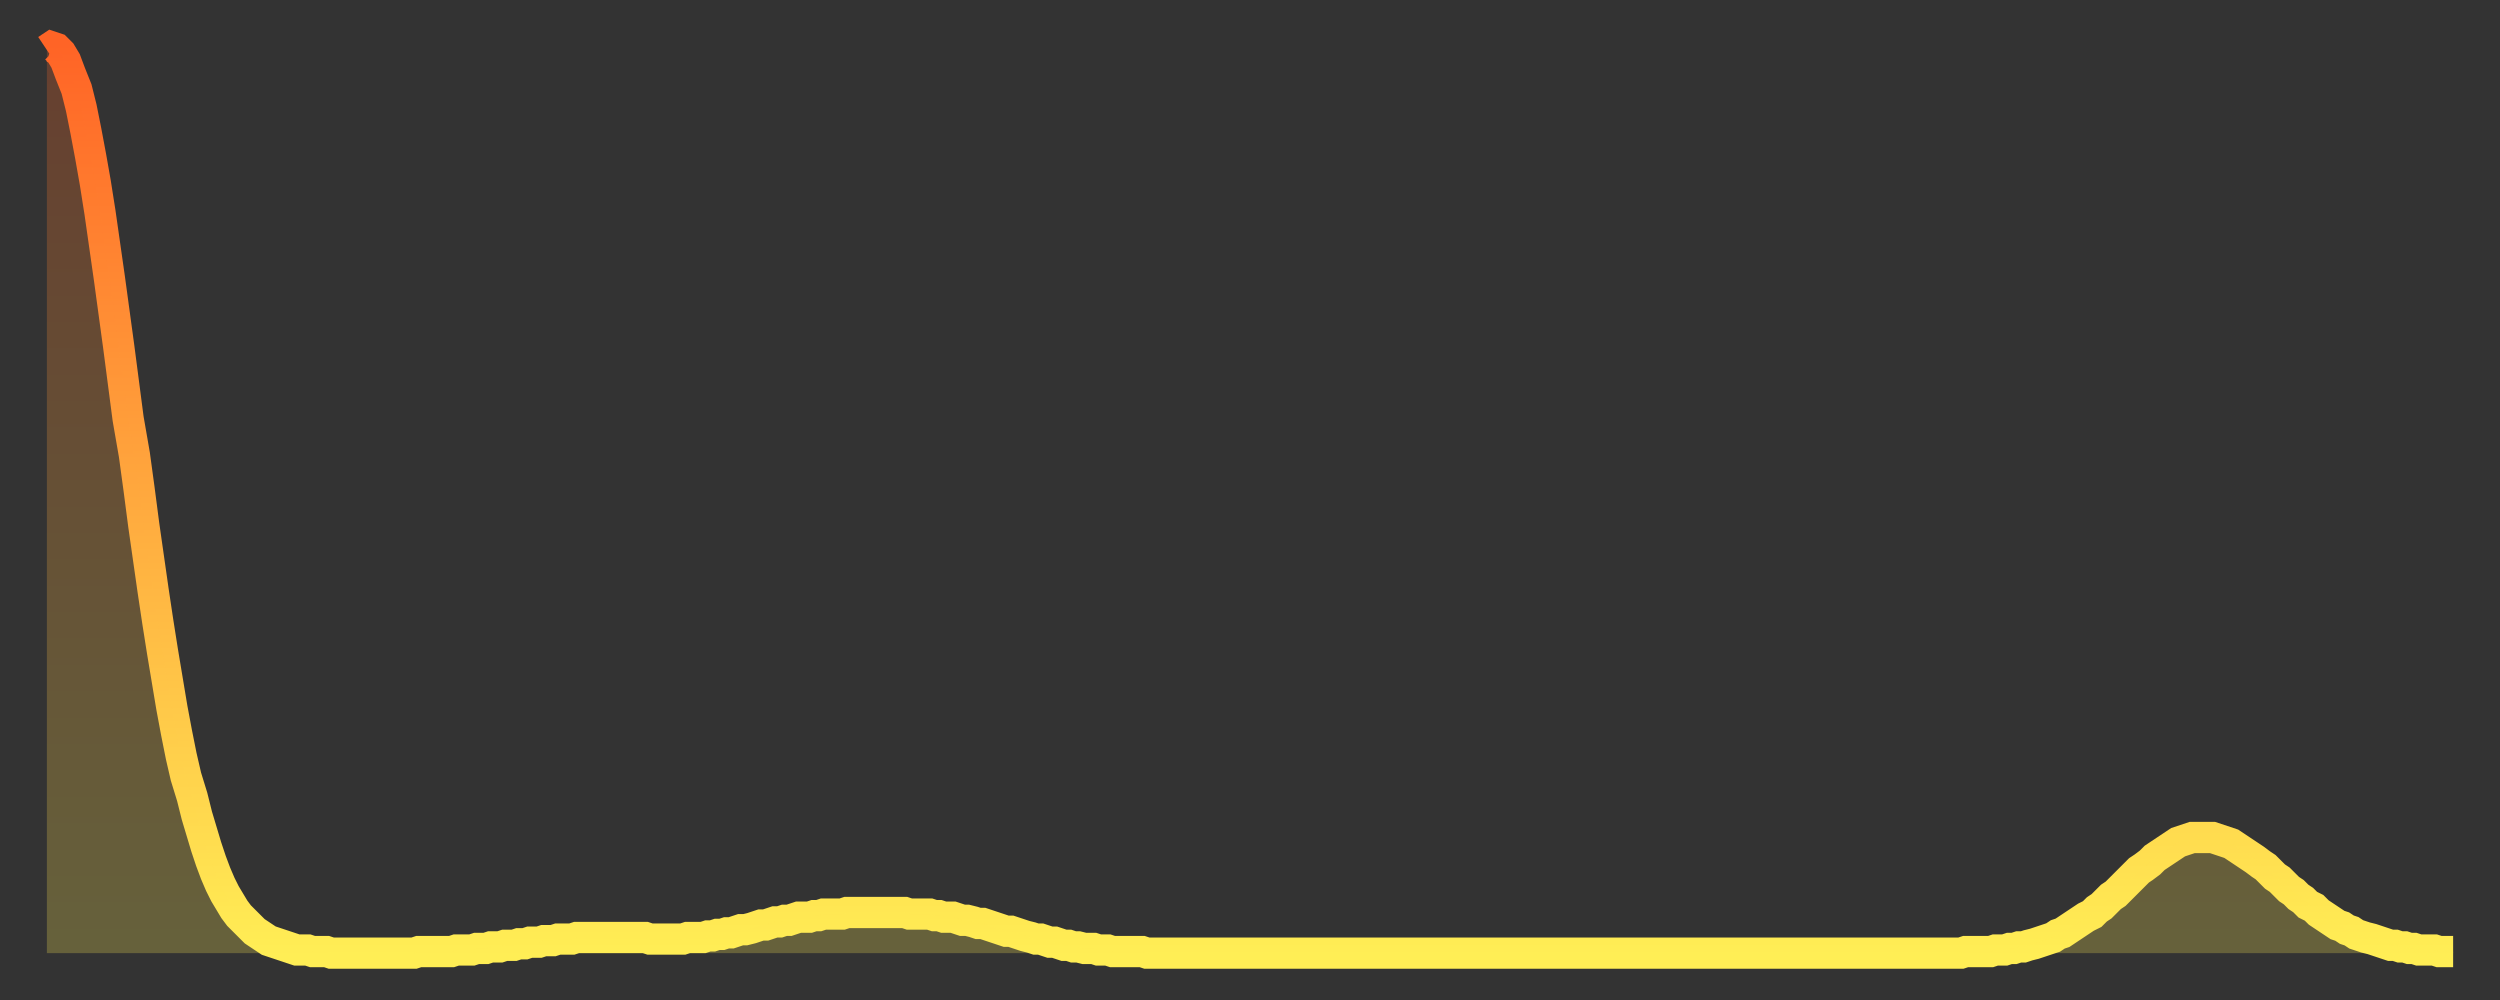 <?xml version="1.0" encoding="utf-8" ?>
<svg baseProfile="full" height="64" version="1.1" width="160" xmlns="http://www.w3.org/2000/svg" xmlns:ev="http://www.w3.org/2001/xml-events" xmlns:xlink="http://www.w3.org/1999/xlink"><rect width="100%" height="100%" fill="#333333" stroke="none"/><defs><linearGradient id="id251598" x1="0" x2="0" y1="0" y2="1"><stop offset="0%" stop-color="#ff6426" /><stop offset="50%" stop-color="#ffa93e" /><stop offset="100%" stop-color="#ffee55" /></linearGradient></defs><g transform="translate(3,3)"><g><path d="M 0.0 0.2 L 0.3 0.0 0.6 0.1 0.9 0.4 1.2 0.9 1.5 1.7 1.9 2.7 2.2 3.9 2.5 5.4 2.8 7.0 3.1 8.7 3.4 10.6 3.7 12.7 4.0 14.8 4.3 17.0 4.6 19.2 4.9 21.5 5.2 23.8 5.6 26.1 5.9 28.3 6.2 30.6 6.5 32.7 6.8 34.8 7.1 36.8 7.4 38.7 7.7 40.5 8.0 42.3 8.3 43.9 8.6 45.4 8.9 46.7 9.3 48.0 9.6 49.2 9.9 50.2 10.2 51.2 10.5 52.1 10.8 52.9 11.1 53.6 11.4 54.2 11.7 54.7 12.0 55.2 12.3 55.6 12.7 56.0 13.0 56.3 13.3 56.6 13.6 56.8 13.9 57.0 14.2 57.2 14.5 57.3 14.8 57.4 15.1 57.5 15.4 57.6 15.7 57.7 16.0 57.8 16.4 57.8 16.7 57.8 17.0 57.9 17.3 57.9 17.6 57.9 17.9 57.9 18.2 58.0 18.5 58.0 18.8 58.0 19.1 58.0 19.4 58.0 19.8 58.0 20.1 58.0 20.4 58.0 20.7 58.0 21.0 58.0 21.3 58.0 21.6 58.0 21.9 58.0 22.2 58.0 22.5 58.0 22.8 58.0 23.1 58.0 23.5 58.0 23.8 57.9 24.1 57.9 24.4 57.9 24.7 57.9 25.0 57.9 25.3 57.9 25.6 57.9 25.9 57.9 26.2 57.8 26.5 57.8 26.8 57.8 27.2 57.8 27.5 57.7 27.8 57.7 28.1 57.7 28.4 57.6 28.7 57.6 29.0 57.6 29.3 57.5 29.6 57.5 29.9 57.5 30.2 57.4 30.6 57.4 30.9 57.3 31.2 57.3 31.5 57.3 31.8 57.2 32.1 57.2 32.4 57.2 32.7 57.1 33.0 57.1 33.3 57.1 33.6 57.1 33.9 57.0 34.3 57.0 34.6 57.0 34.9 57.0 35.2 57.0 35.5 57.0 35.8 57.0 36.1 57.0 36.4 57.0 36.7 57.0 37.0 57.0 37.3 57.0 37.7 57.0 38.0 57.0 38.3 57.0 38.6 57.1 38.9 57.1 39.2 57.1 39.5 57.1 39.8 57.1 40.1 57.1 40.4 57.1 40.7 57.1 41.0 57.0 41.4 57.0 41.7 57.0 42.0 57.0 42.3 56.9 42.6 56.9 42.9 56.8 43.2 56.8 43.5 56.7 43.8 56.7 44.1 56.6 44.4 56.5 44.7 56.5 45.1 56.4 45.4 56.3 45.7 56.2 46.0 56.2 46.3 56.1 46.6 56.0 46.9 56.0 47.2 55.9 47.5 55.9 47.8 55.8 48.1 55.7 48.5 55.7 48.8 55.7 49.1 55.6 49.4 55.6 49.7 55.5 50.0 55.5 50.3 55.5 50.6 55.5 50.9 55.5 51.2 55.4 51.5 55.4 51.8 55.4 52.2 55.4 52.5 55.4 52.8 55.4 53.1 55.4 53.4 55.4 53.7 55.4 54.0 55.4 54.3 55.4 54.6 55.4 54.9 55.4 55.2 55.5 55.6 55.5 55.9 55.5 56.2 55.5 56.5 55.5 56.8 55.6 57.1 55.6 57.4 55.7 57.7 55.7 58.0 55.7 58.3 55.8 58.6 55.9 58.9 55.9 59.3 56.0 59.6 56.1 59.9 56.1 60.2 56.2 60.5 56.3 60.8 56.4 61.1 56.5 61.4 56.6 61.7 56.6 62.0 56.7 62.3 56.8 62.6 56.9 63.0 57.0 63.3 57.1 63.6 57.1 63.9 57.2 64.2 57.3 64.5 57.3 64.8 57.4 65.1 57.5 65.4 57.5 65.7 57.6 66.0 57.6 66.4 57.7 66.7 57.7 67.0 57.7 67.3 57.8 67.6 57.8 67.9 57.8 68.2 57.9 68.5 57.9 68.8 57.9 69.1 57.9 69.4 57.9 69.7 57.9 70.1 57.9 70.4 58.0 70.7 58.0 71.0 58.0 71.3 58.0 71.6 58.0 71.9 58.0 72.2 58.0 72.5 58.0 72.8 58.0 73.1 58.0 73.5 58.0 73.8 58.0 74.1 58.0 74.4 58.0 74.7 58.0 75.0 58.0 75.3 58.0 75.6 58.0 75.9 58.0 76.2 58.0 76.5 58.0 76.8 58.0 77.2 58.0 77.5 58.0 77.8 58.0 78.1 58.0 78.4 58.0 78.7 58.0 79.0 58.0 79.3 58.0 79.6 58.0 79.9 58.0 80.2 58.0 80.5 58.0 80.9 58.0 81.2 58.0 81.5 58.0 81.8 58.0 82.1 58.0 82.4 58.0 82.7 58.0 83.0 58.0 83.3 58.0 83.6 58.0 83.9 58.0 84.3 58.0 84.6 58.0 84.9 58.0 85.2 58.0 85.5 58.0 85.8 58.0 86.1 58.0 86.4 58.0 86.7 58.0 87.0 58.0 87.3 58.0 87.6 58.0 88.0 58.0 88.3 58.0 88.6 58.0 88.9 58.0 89.2 58.0 89.5 58.0 89.8 58.0 90.1 58.0 90.4 58.0 90.7 58.0 91.0 58.0 91.4 58.0 91.7 58.0 92.0 58.0 92.3 58.0 92.6 58.0 92.9 58.0 93.2 58.0 93.5 58.0 93.8 58.0 94.1 58.0 94.4 58.0 94.7 58.0 95.1 58.0 95.4 58.0 95.7 58.0 96.0 58.0 96.3 58.0 96.6 58.0 96.9 58.0 97.2 58.0 97.5 58.0 97.8 58.0 98.1 58.0 98.4 58.0 98.8 58.0 99.1 58.0 99.4 58.0 99.7 58.0 100.0 58.0 100.3 58.0 100.6 58.0 100.9 58.0 101.2 58.0 101.5 58.0 101.8 58.0 102.2 58.0 102.5 58.0 102.8 58.0 103.1 58.0 103.4 58.0 103.7 58.0 104.0 58.0 104.3 58.0 104.6 58.0 104.9 58.0 105.2 58.0 105.5 58.0 105.9 58.0 106.2 58.0 106.5 58.0 106.8 58.0 107.1 58.0 107.4 58.0 107.7 58.0 108.0 58.0 108.3 58.0 108.6 58.0 108.9 58.0 109.3 58.0 109.6 58.0 109.9 58.0 110.2 58.0 110.5 58.0 110.8 58.0 111.1 58.0 111.4 58.0 111.7 58.0 112.0 58.0 112.3 58.0 112.6 58.0 113.0 58.0 113.3 58.0 113.6 58.0 113.9 58.0 114.2 58.0 114.5 58.0 114.8 58.0 115.1 58.0 115.4 58.0 115.7 58.0 116.0 58.0 116.3 58.0 116.7 58.0 117.0 58.0 117.3 58.0 117.6 58.0 117.9 58.0 118.2 58.0 118.5 58.0 118.8 58.0 119.1 58.0 119.4 58.0 119.7 58.0 120.1 58.0 120.4 58.0 120.7 58.0 121.0 58.0 121.3 58.0 121.6 58.0 121.9 58.0 122.2 58.0 122.5 58.0 122.8 57.9 123.1 57.9 123.4 57.9 123.8 57.9 124.1 57.9 124.4 57.9 124.7 57.8 125.0 57.8 125.3 57.8 125.6 57.7 125.9 57.7 126.2 57.6 126.5 57.6 126.8 57.5 127.2 57.4 127.5 57.3 127.8 57.2 128.1 57.1 128.4 57.0 128.7 56.8 129.0 56.7 129.3 56.5 129.6 56.3 129.9 56.1 130.2 55.9 130.5 55.7 130.9 55.5 131.2 55.2 131.5 55.0 131.8 54.7 132.1 54.4 132.4 54.2 132.7 53.9 133.0 53.6 133.3 53.3 133.6 53.0 133.9 52.7 134.2 52.5 134.6 52.2 134.9 51.9 135.2 51.7 135.5 51.5 135.8 51.3 136.1 51.1 136.4 50.9 136.7 50.8 137.0 50.7 137.3 50.6 137.6 50.6 138.0 50.6 138.3 50.6 138.6 50.6 138.9 50.7 139.2 50.8 139.5 50.9 139.8 51.0 140.1 51.2 140.4 51.4 140.7 51.6 141.0 51.8 141.3 52.0 141.7 52.3 142.0 52.5 142.3 52.8 142.6 53.1 142.9 53.3 143.2 53.6 143.5 53.9 143.8 54.1 144.1 54.4 144.4 54.6 144.7 54.9 145.1 55.1 145.4 55.4 145.7 55.6 146.0 55.8 146.3 56.0 146.6 56.2 146.9 56.3 147.2 56.5 147.5 56.6 147.8 56.8 148.1 56.9 148.4 57.0 148.8 57.1 149.1 57.2 149.4 57.3 149.7 57.4 150.0 57.5 150.3 57.5 150.6 57.6 150.9 57.6 151.2 57.7 151.5 57.7 151.8 57.8 152.1 57.8 152.5 57.8 152.8 57.8 153.1 57.9 153.4 57.9 153.7 57.9 154.0 57.9" fill="none" id="graph-curve" opacity="1" stroke="url(#id251598)" stroke-width="2" /><path d="M 0 58 L 0.0 0.2 0.3 0.0 0.6 0.1 0.9 0.4 1.2 0.9 1.5 1.7 1.9 2.7 2.2 3.9 2.5 5.4 2.8 7.0 3.1 8.7 3.4 10.6 3.7 12.7 4.0 14.8 4.3 17.0 4.6 19.2 4.9 21.5 5.2 23.8 5.6 26.1 5.9 28.3 6.2 30.6 6.5 32.7 6.8 34.8 7.1 36.8 7.4 38.7 7.7 40.5 8.0 42.3 8.3 43.9 8.6 45.4 8.9 46.7 9.3 48.0 9.6 49.2 9.9 50.2 10.2 51.2 10.5 52.1 10.8 52.9 11.1 53.6 11.4 54.2 11.7 54.7 12.0 55.2 12.3 55.6 12.7 56.0 13.0 56.3 13.3 56.6 13.6 56.8 13.9 57.0 14.2 57.2 14.5 57.3 14.8 57.4 15.1 57.5 15.4 57.6 15.7 57.7 16.0 57.8 16.4 57.8 16.7 57.8 17.0 57.9 17.3 57.9 17.6 57.9 17.9 57.9 18.2 58.0 18.5 58.0 18.8 58.0 19.1 58.0 19.4 58.0 19.8 58.0 20.1 58.0 20.4 58.0 20.7 58.0 21.0 58.0 21.3 58.0 21.6 58.0 21.9 58.0 22.2 58.0 22.5 58.0 22.8 58.0 23.1 58.0 23.5 58.0 23.8 57.9 24.1 57.9 24.4 57.9 24.7 57.9 25.0 57.9 25.3 57.9 25.6 57.9 25.9 57.9 26.2 57.8 26.5 57.8 26.8 57.8 27.2 57.8 27.5 57.7 27.8 57.7 28.1 57.7 28.4 57.6 28.7 57.6 29.0 57.6 29.3 57.5 29.6 57.5 29.9 57.5 30.2 57.4 30.6 57.4 30.9 57.3 31.2 57.3 31.5 57.3 31.8 57.2 32.1 57.2 32.4 57.2 32.7 57.1 33.0 57.1 33.3 57.1 33.6 57.1 33.9 57.0 34.3 57.0 34.6 57.0 34.9 57.0 35.2 57.0 35.5 57.0 35.8 57.0 36.1 57.0 36.4 57.0 36.7 57.0 37.0 57.0 37.3 57.0 37.7 57.0 38.0 57.0 38.3 57.0 38.6 57.1 38.9 57.1 39.2 57.1 39.5 57.1 39.8 57.1 40.1 57.1 40.4 57.1 40.7 57.1 41.0 57.0 41.4 57.0 41.7 57.0 42.0 57.0 42.3 56.9 42.6 56.9 42.9 56.8 43.2 56.8 43.5 56.7 43.8 56.7 44.1 56.6 44.4 56.5 44.7 56.5 45.1 56.4 45.4 56.3 45.7 56.2 46.0 56.2 46.3 56.1 46.6 56.0 46.9 56.0 47.2 55.9 47.5 55.9 47.8 55.8 48.1 55.7 48.5 55.7 48.8 55.7 49.1 55.6 49.4 55.6 49.7 55.5 50.0 55.5 50.3 55.5 50.6 55.5 50.9 55.5 51.2 55.4 51.5 55.4 51.8 55.4 52.2 55.4 52.5 55.4 52.8 55.4 53.1 55.4 53.4 55.4 53.7 55.4 54.0 55.4 54.3 55.4 54.6 55.4 54.9 55.4 55.2 55.5 55.6 55.5 55.9 55.5 56.2 55.5 56.5 55.5 56.8 55.6 57.1 55.6 57.4 55.7 57.7 55.7 58.0 55.7 58.3 55.8 58.6 55.9 58.9 55.9 59.3 56.0 59.6 56.1 59.9 56.1 60.2 56.2 60.5 56.3 60.8 56.4 61.1 56.5 61.4 56.6 61.7 56.6 62.0 56.7 62.3 56.8 62.6 56.9 63.0 57.0 63.3 57.1 63.6 57.1 63.9 57.2 64.2 57.3 64.5 57.3 64.8 57.4 65.1 57.5 65.4 57.5 65.7 57.6 66.0 57.6 66.4 57.7 66.7 57.7 67.0 57.7 67.3 57.8 67.6 57.8 67.9 57.8 68.2 57.9 68.5 57.9 68.8 57.9 69.1 57.9 69.4 57.9 69.7 57.9 70.1 57.9 70.4 58.0 70.7 58.0 71.0 58.0 71.3 58.0 71.6 58.0 71.9 58.0 72.2 58.0 72.5 58.0 72.8 58.0 73.1 58.0 73.5 58.0 73.8 58.0 74.1 58.0 74.4 58.0 74.7 58.0 75.0 58.0 75.3 58.0 75.6 58.0 75.9 58.0 76.2 58.0 76.5 58.0 76.8 58.0 77.2 58.0 77.5 58.0 77.8 58.0 78.1 58.0 78.4 58.0 78.7 58.0 79.0 58.0 79.3 58.0 79.6 58.0 79.9 58.0 80.2 58.0 80.5 58.0 80.9 58.0 81.2 58.0 81.5 58.0 81.8 58.0 82.1 58.0 82.4 58.0 82.7 58.0 83.0 58.0 83.3 58.0 83.6 58.0 83.9 58.0 84.3 58.0 84.6 58.0 84.9 58.0 85.2 58.0 85.5 58.0 85.8 58.0 86.1 58.0 86.4 58.0 86.7 58.0 87.0 58.0 87.3 58.0 87.6 58.0 88.0 58.0 88.3 58.0 88.6 58.0 88.9 58.0 89.2 58.0 89.5 58.0 89.8 58.0 90.1 58.0 90.4 58.0 90.7 58.0 91.0 58.0 91.4 58.0 91.7 58.0 92.0 58.0 92.3 58.0 92.6 58.0 92.9 58.0 93.2 58.0 93.5 58.0 93.8 58.0 94.1 58.0 94.4 58.0 94.7 58.0 95.1 58.0 95.4 58.0 95.7 58.0 96.0 58.0 96.3 58.0 96.6 58.0 96.9 58.0 97.2 58.0 97.5 58.0 97.8 58.0 98.1 58.0 98.4 58.0 98.8 58.0 99.1 58.0 99.4 58.0 99.7 58.0 100.0 58.0 100.3 58.0 100.6 58.0 100.9 58.0 101.2 58.0 101.5 58.0 101.8 58.0 102.2 58.0 102.5 58.0 102.8 58.0 103.1 58.0 103.4 58.0 103.7 58.0 104.0 58.0 104.3 58.0 104.6 58.0 104.9 58.0 105.2 58.0 105.5 58.0 105.9 58.0 106.2 58.0 106.5 58.0 106.8 58.0 107.1 58.0 107.4 58.0 107.7 58.0 108.0 58.0 108.3 58.0 108.6 58.0 108.9 58.0 109.3 58.0 109.6 58.0 109.9 58.0 110.2 58.0 110.5 58.0 110.8 58.0 111.1 58.0 111.4 58.0 111.7 58.0 112.0 58.0 112.3 58.0 112.6 58.0 113.0 58.0 113.3 58.0 113.6 58.0 113.9 58.0 114.2 58.0 114.5 58.0 114.8 58.0 115.1 58.0 115.4 58.0 115.7 58.0 116.0 58.0 116.3 58.0 116.7 58.0 117.0 58.0 117.3 58.0 117.6 58.0 117.9 58.0 118.2 58.0 118.5 58.0 118.8 58.0 119.1 58.0 119.4 58.0 119.7 58.0 120.1 58.0 120.4 58.0 120.7 58.0 121.0 58.0 121.3 58.0 121.6 58.0 121.9 58.0 122.2 58.0 122.5 58.0 122.8 57.9 123.1 57.9 123.4 57.9 123.8 57.9 124.1 57.9 124.4 57.9 124.7 57.8 125.0 57.8 125.3 57.8 125.6 57.7 125.9 57.7 126.2 57.6 126.5 57.6 126.8 57.5 127.2 57.4 127.5 57.3 127.8 57.2 128.1 57.1 128.4 57.0 128.7 56.8 129.0 56.7 129.3 56.5 129.6 56.3 129.9 56.1 130.2 55.9 130.5 55.7 130.9 55.5 131.2 55.2 131.5 55.0 131.8 54.7 132.1 54.4 132.4 54.2 132.7 53.9 133.0 53.6 133.3 53.3 133.6 53.0 133.9 52.7 134.2 52.5 134.6 52.2 134.9 51.9 135.2 51.7 135.5 51.5 135.8 51.3 136.1 51.1 136.4 50.9 136.7 50.8 137.0 50.7 137.3 50.6 137.6 50.6 138.0 50.6 138.3 50.6 138.6 50.6 138.9 50.7 139.2 50.8 139.5 50.9 139.8 51.0 140.1 51.2 140.4 51.4 140.7 51.6 141.0 51.8 141.3 52.0 141.7 52.3 142.0 52.5 142.3 52.8 142.6 53.1 142.9 53.3 143.2 53.6 143.5 53.9 143.8 54.1 144.1 54.4 144.4 54.6 144.7 54.9 145.1 55.1 145.4 55.4 145.7 55.6 146.0 55.8 146.3 56.0 146.6 56.2 146.9 56.3 147.2 56.5 147.5 56.6 147.8 56.8 148.1 56.9 148.4 57.0 148.8 57.1 149.1 57.2 149.4 57.3 149.7 57.4 150.0 57.5 150.3 57.5 150.6 57.6 150.9 57.6 151.2 57.7 151.5 57.7 151.8 57.8 152.1 57.8 152.5 57.8 152.8 57.8 153.1 57.9 153.4 57.9 153.7 57.9 154.0 57.9 154 58" fill="url(#id251598)" fill-opacity=".25" id="graph-shadow" /></g></g></svg>